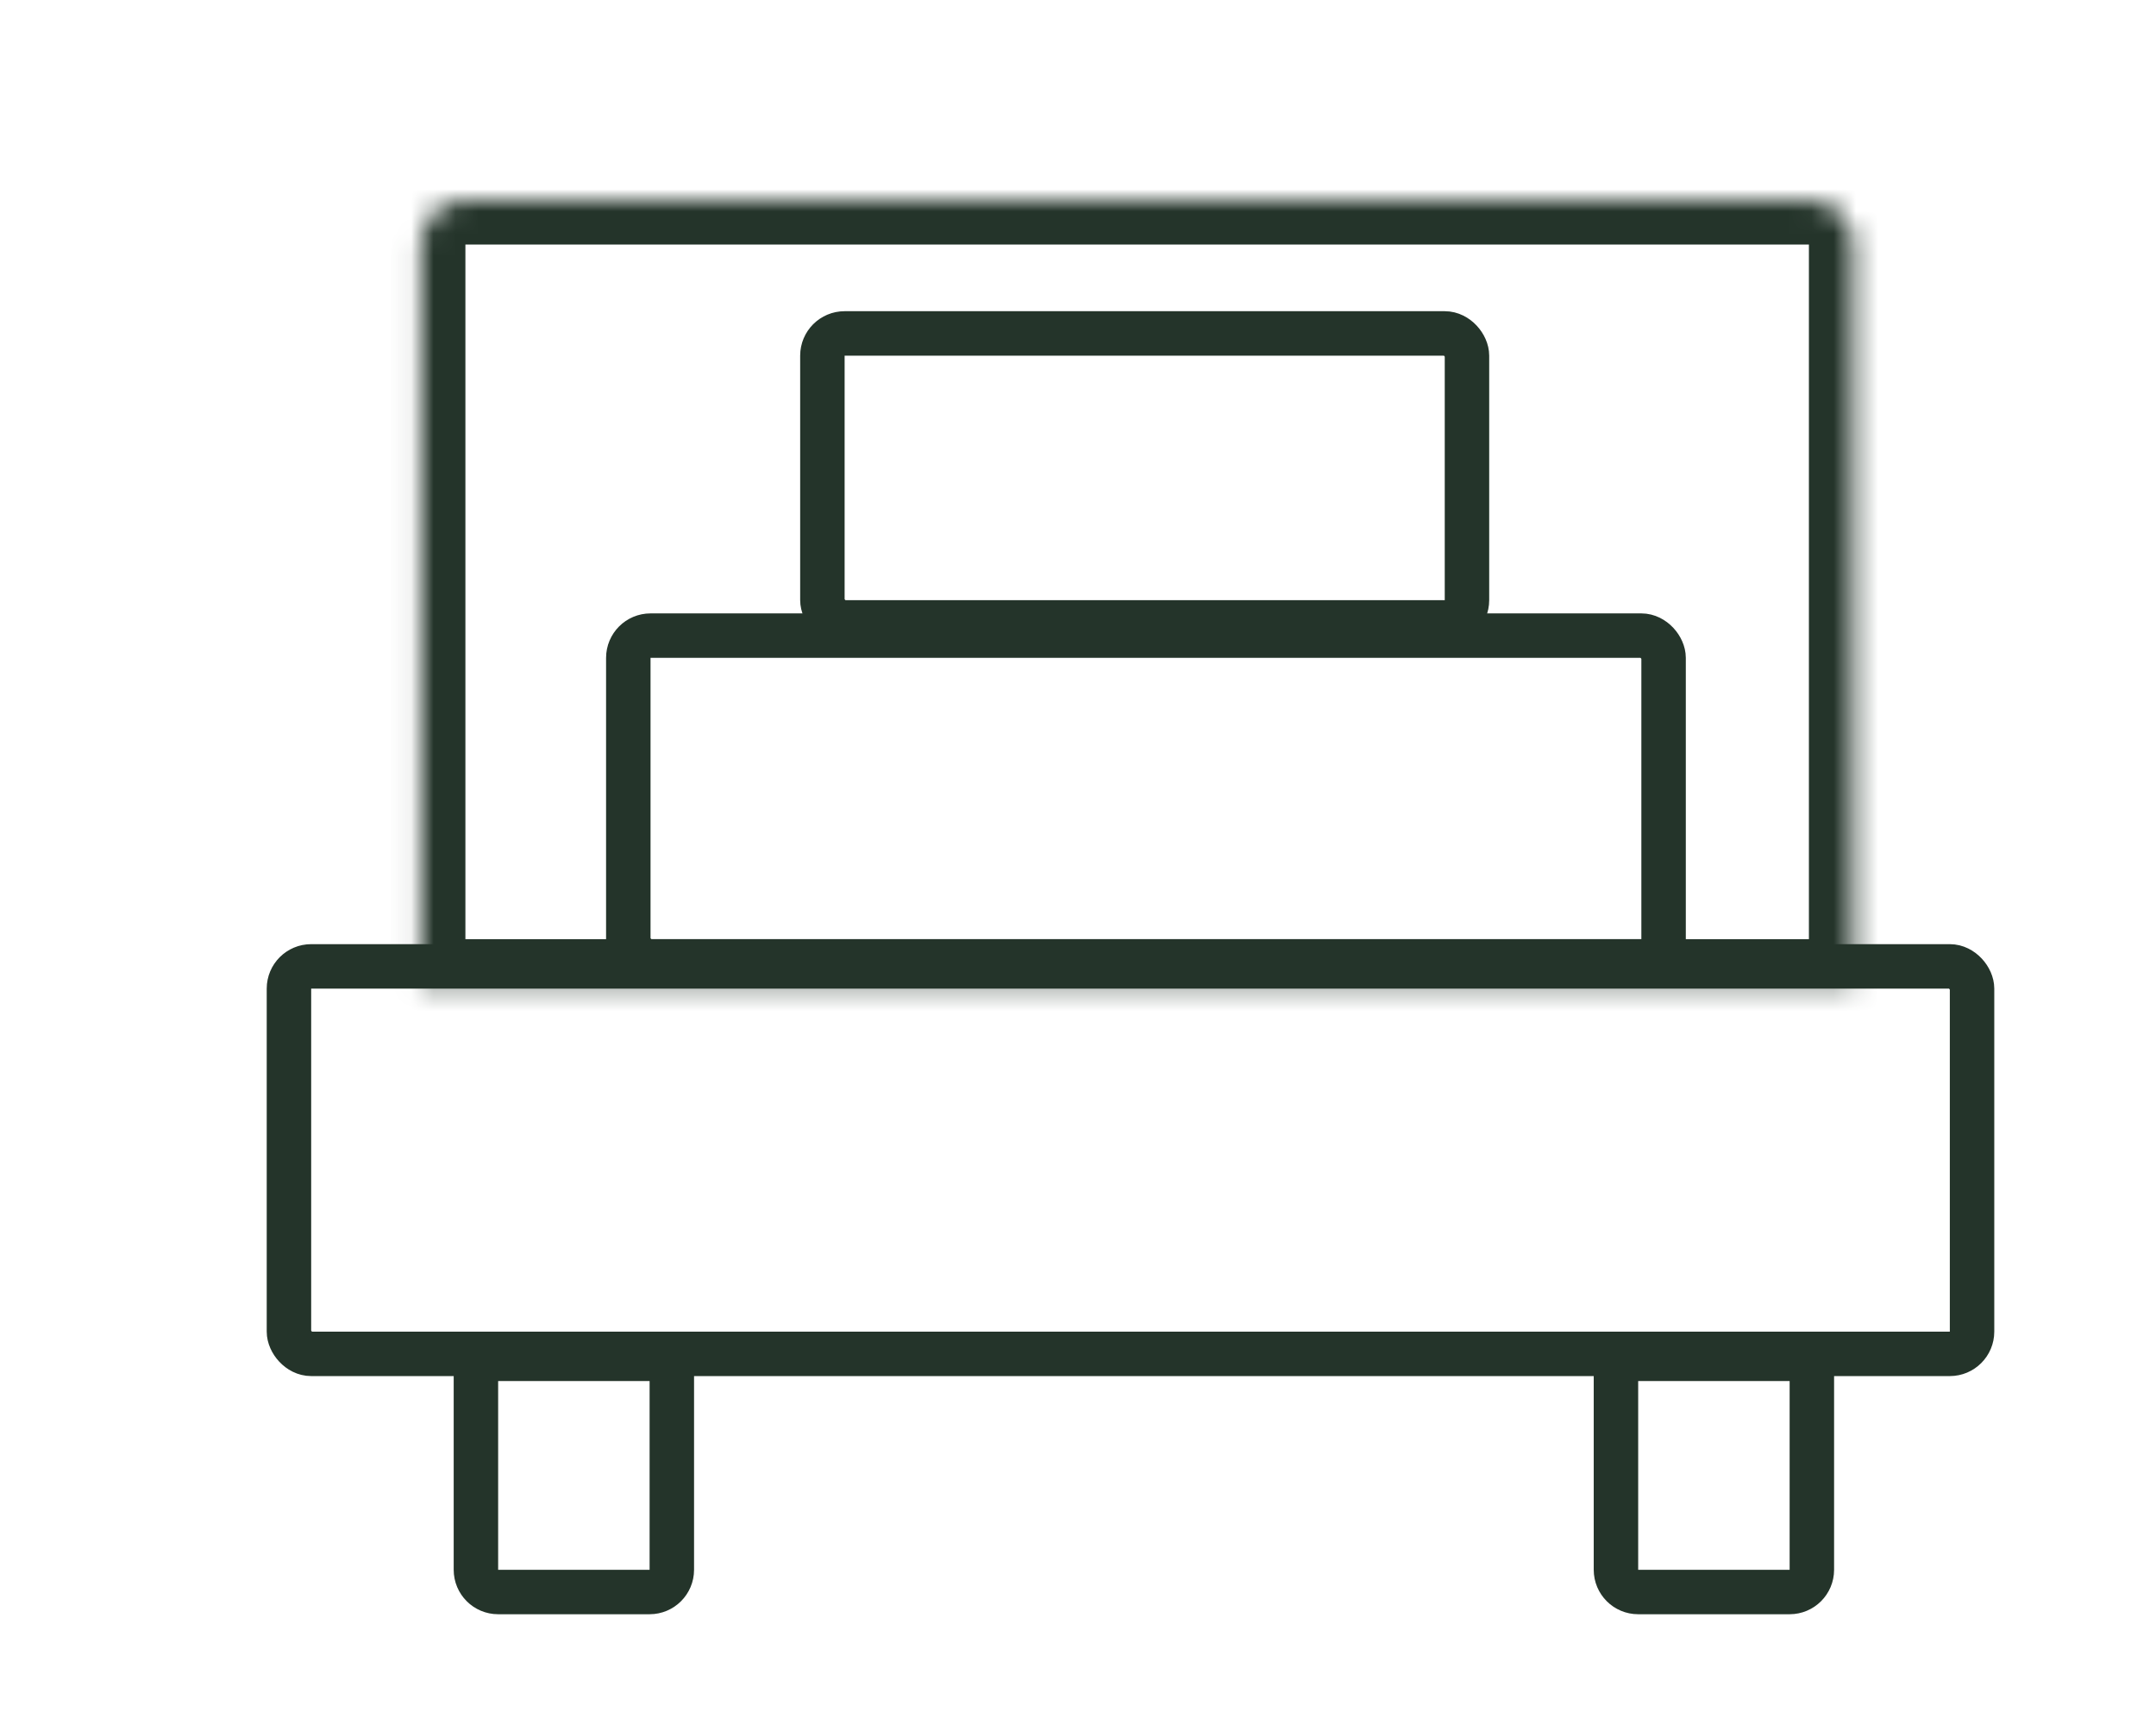 <?xml version="1.0" encoding="UTF-8"?> <svg xmlns="http://www.w3.org/2000/svg" width="97" height="77" viewBox="0 0 97 77" fill="none"><rect x="13" y="43.475" width="75.724" height="17.431" rx="1" stroke="#24342A" stroke-width="2"></rect><path d="M21.412 61.129H30.226V70.62C30.226 71.173 29.778 71.62 29.226 71.62H22.412C21.86 71.62 21.412 71.173 21.412 70.62V61.129Z" stroke="#24342A" stroke-width="2"></path><path d="M72.703 61.129H81.517V70.62C81.517 71.173 81.069 71.62 80.517 71.62H73.703C73.151 71.62 72.703 71.173 72.703 70.62V61.129Z" stroke="#24342A" stroke-width="2"></path><mask id="path-4-inside-1_456_1436" fill="white"><path d="M18.939 11C18.939 9.895 19.835 9 20.939 9H81.384C82.488 9 83.384 9.895 83.384 11V44.25H18.939V11Z"></path></mask><path d="M83.384 44.25V46.25H85.384V44.25H83.384ZM18.939 44.25H16.939V46.25H18.939V44.25ZM20.939 11H81.384V7H20.939V11ZM81.384 11V44.25H85.384V11H81.384ZM83.384 42.25H18.939V46.25H83.384V42.25ZM20.939 44.25V11H16.939V44.25H20.939ZM81.384 11L81.384 11H85.384C85.384 8.791 83.593 7 81.384 7V11ZM20.939 7C18.73 7 16.939 8.791 16.939 11H20.939L20.939 11V7Z" fill="#24342A" mask="url(#path-4-inside-1_456_1436)"></path><rect x="28.268" y="28.595" width="46.578" height="14.655" rx="1" stroke="#24342A" stroke-width="2"></rect><rect x="37" y="15" width="29" height="13" rx="1" stroke="#24342A" stroke-width="2"></rect></svg> 